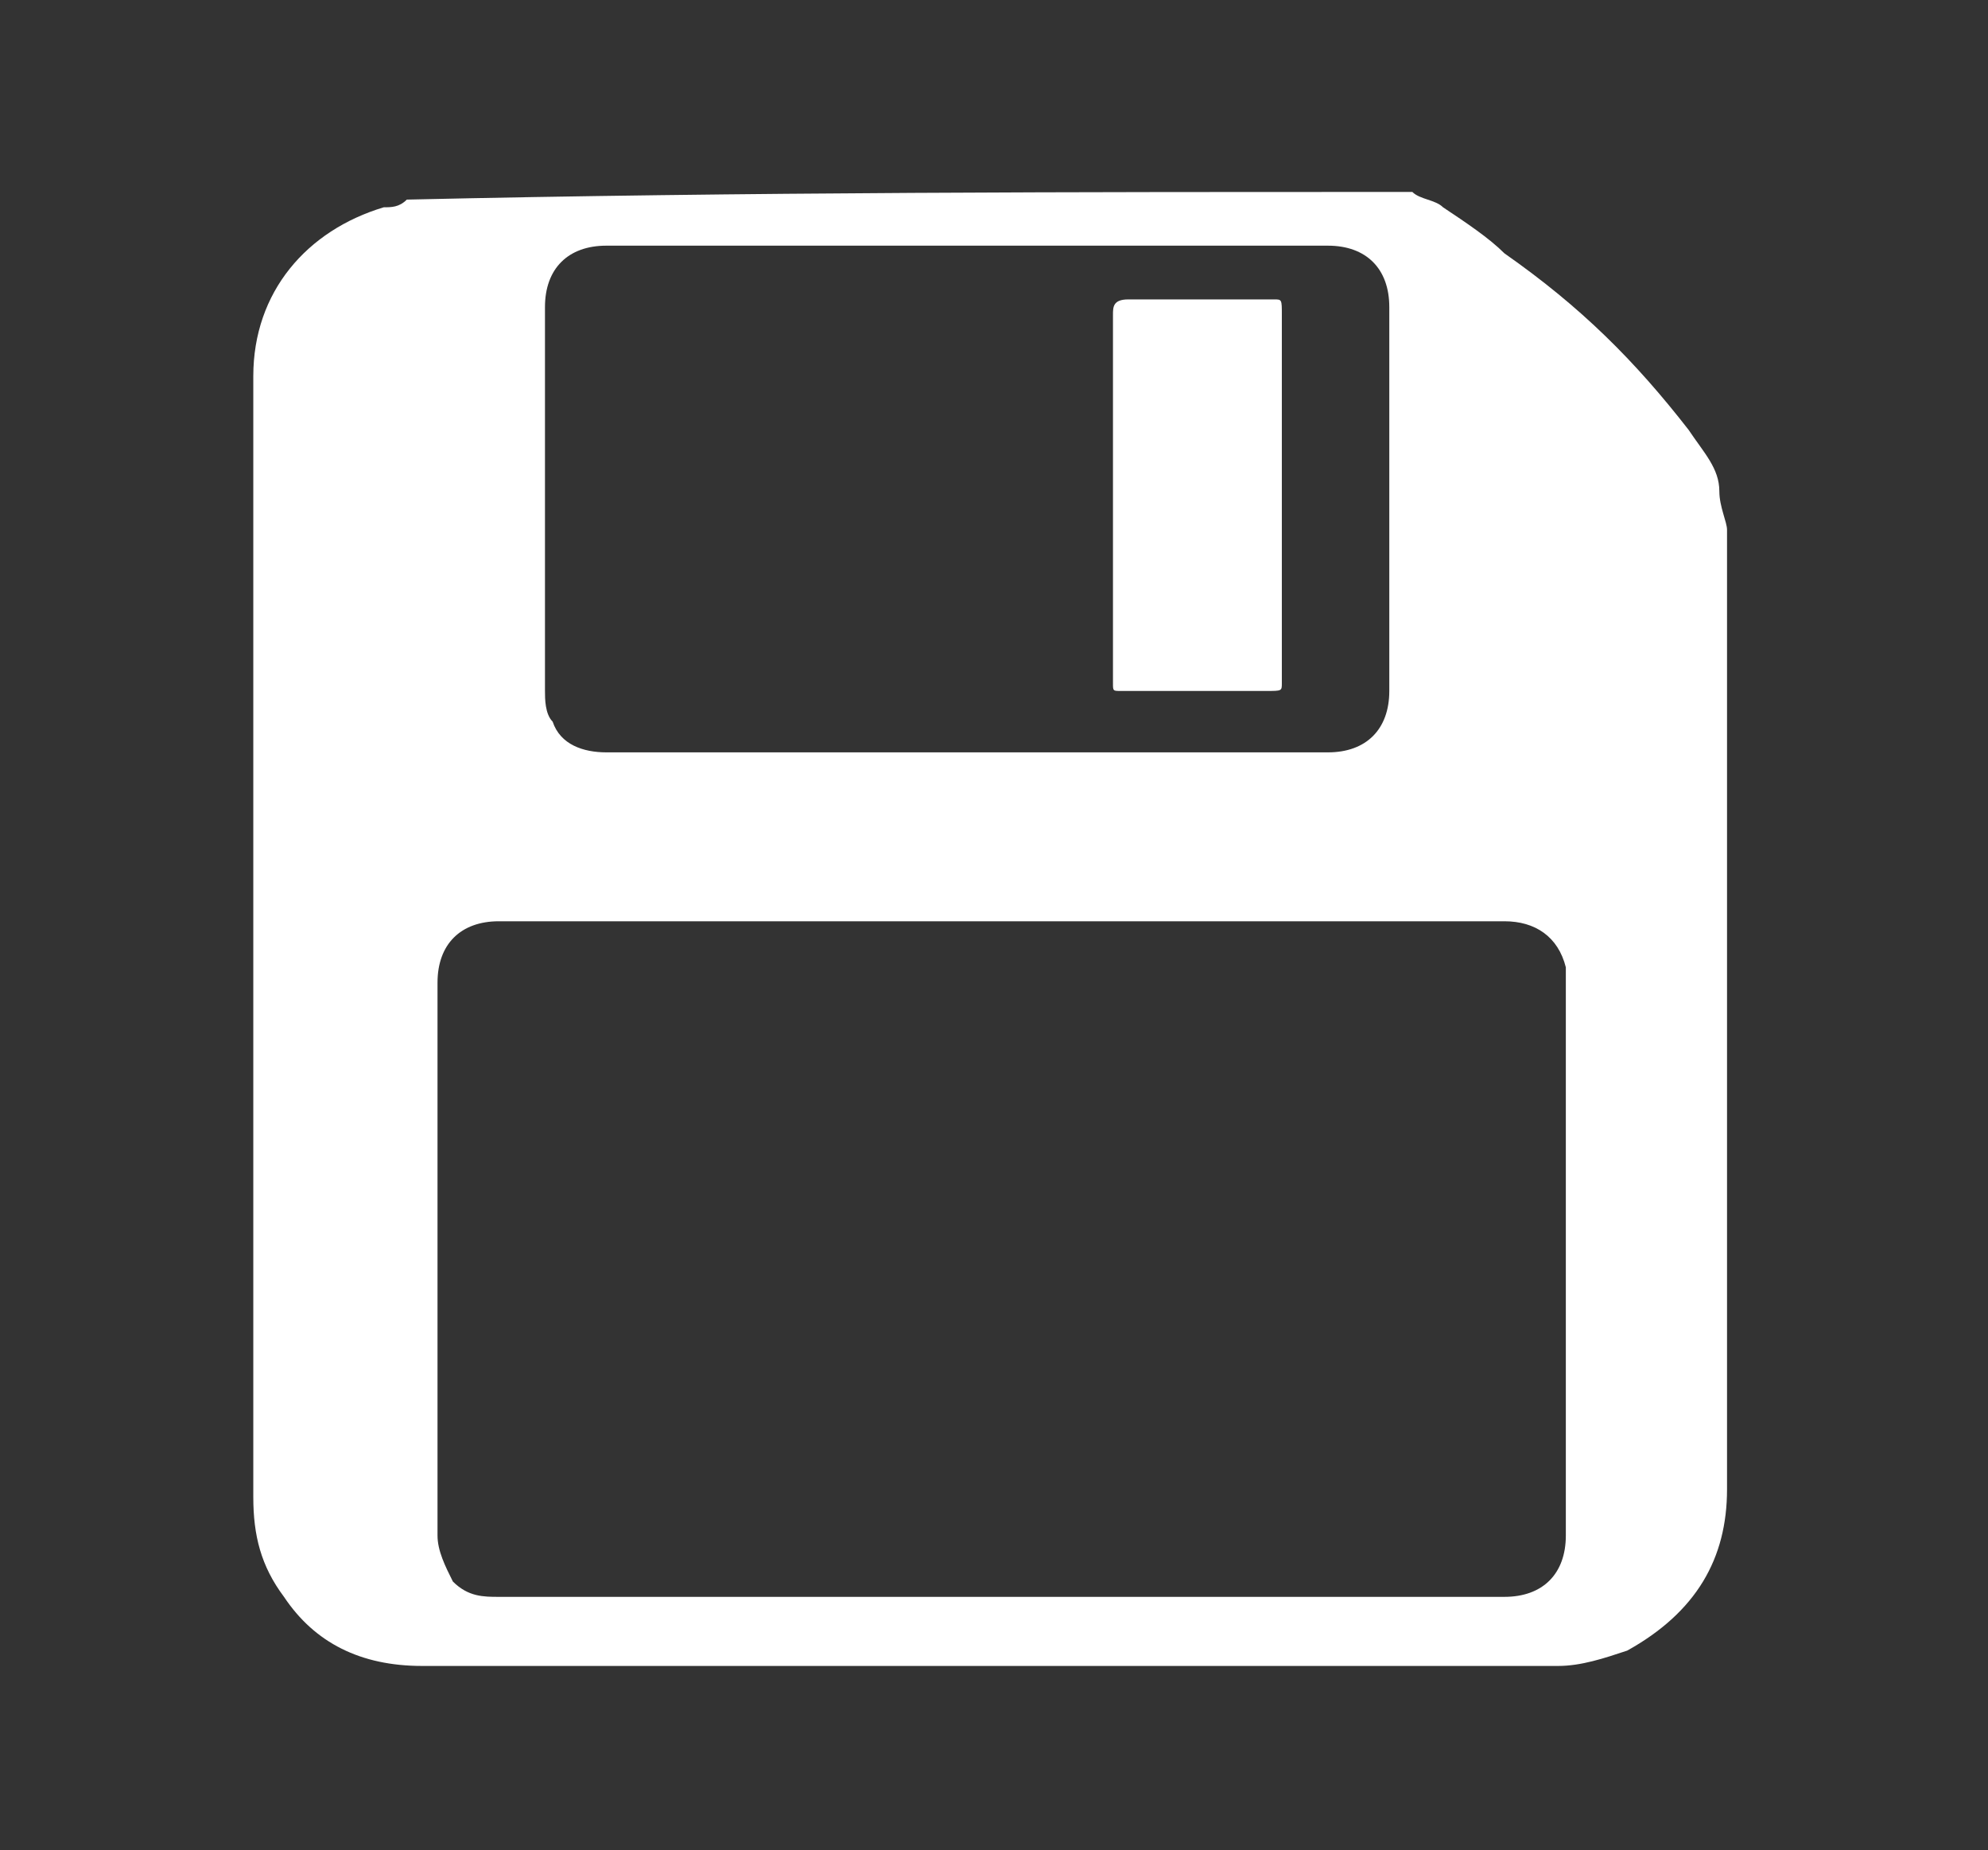 <svg version="1.1" id="Layer_1" xmlns="http://www.w3.org/2000/svg" x="0" y="0" viewBox="0 0 25.9 24.1" xml:space="preserve"><rect x="0" y="0" width="25.9" height="24.1" fill="#333333" stroke="none"/><style>.st0{fill:#fff}</style><path class="st0" d="M18.4 2.5c.1.1.3.1.4.2.3.2.6.4.8.6 1 .7 1.7 1.4 2.4 2.3.2.3.4.5.4.8 0 .2.1.4.1.5v12.5c0 .9-.4 1.6-1.3 2.1-.3.1-.6.2-.9.2H5.5c-.8 0-1.4-.3-1.8-.9-.3-.4-.4-.8-.4-1.3V4.9C3.3 3.8 4 3 5 2.7c.1 0 .2 0 .3-.1 4.4-.1 8.8-.1 13.1-.1zM13 12H6.5c-.5 0-.8.3-.8.8V20c0 .2.1.4.2.6.2.2.4.2.6.2h13.1c.5 0 .8-.3.8-.8v-7.4c-.1-.4-.4-.6-.8-.6H13zm-.4-2.2h4.7c.5 0 .8-.3.8-.8V4c0-.5-.3-.8-.8-.8H7.9c-.5 0-.8.3-.8.8v5c0 .1 0 .3.1.4.1.3.4.4.7.4h4.7z"/><path class="st0" d="M14.5 6.5V4.1c0-.1 0-.2.2-.2h1.9c.1 0 .1 0 .1.2v4.8c0 .1 0 .1-.2.1h-1.9c-.1 0-.1 0-.1-.1V6.5z"/></svg>